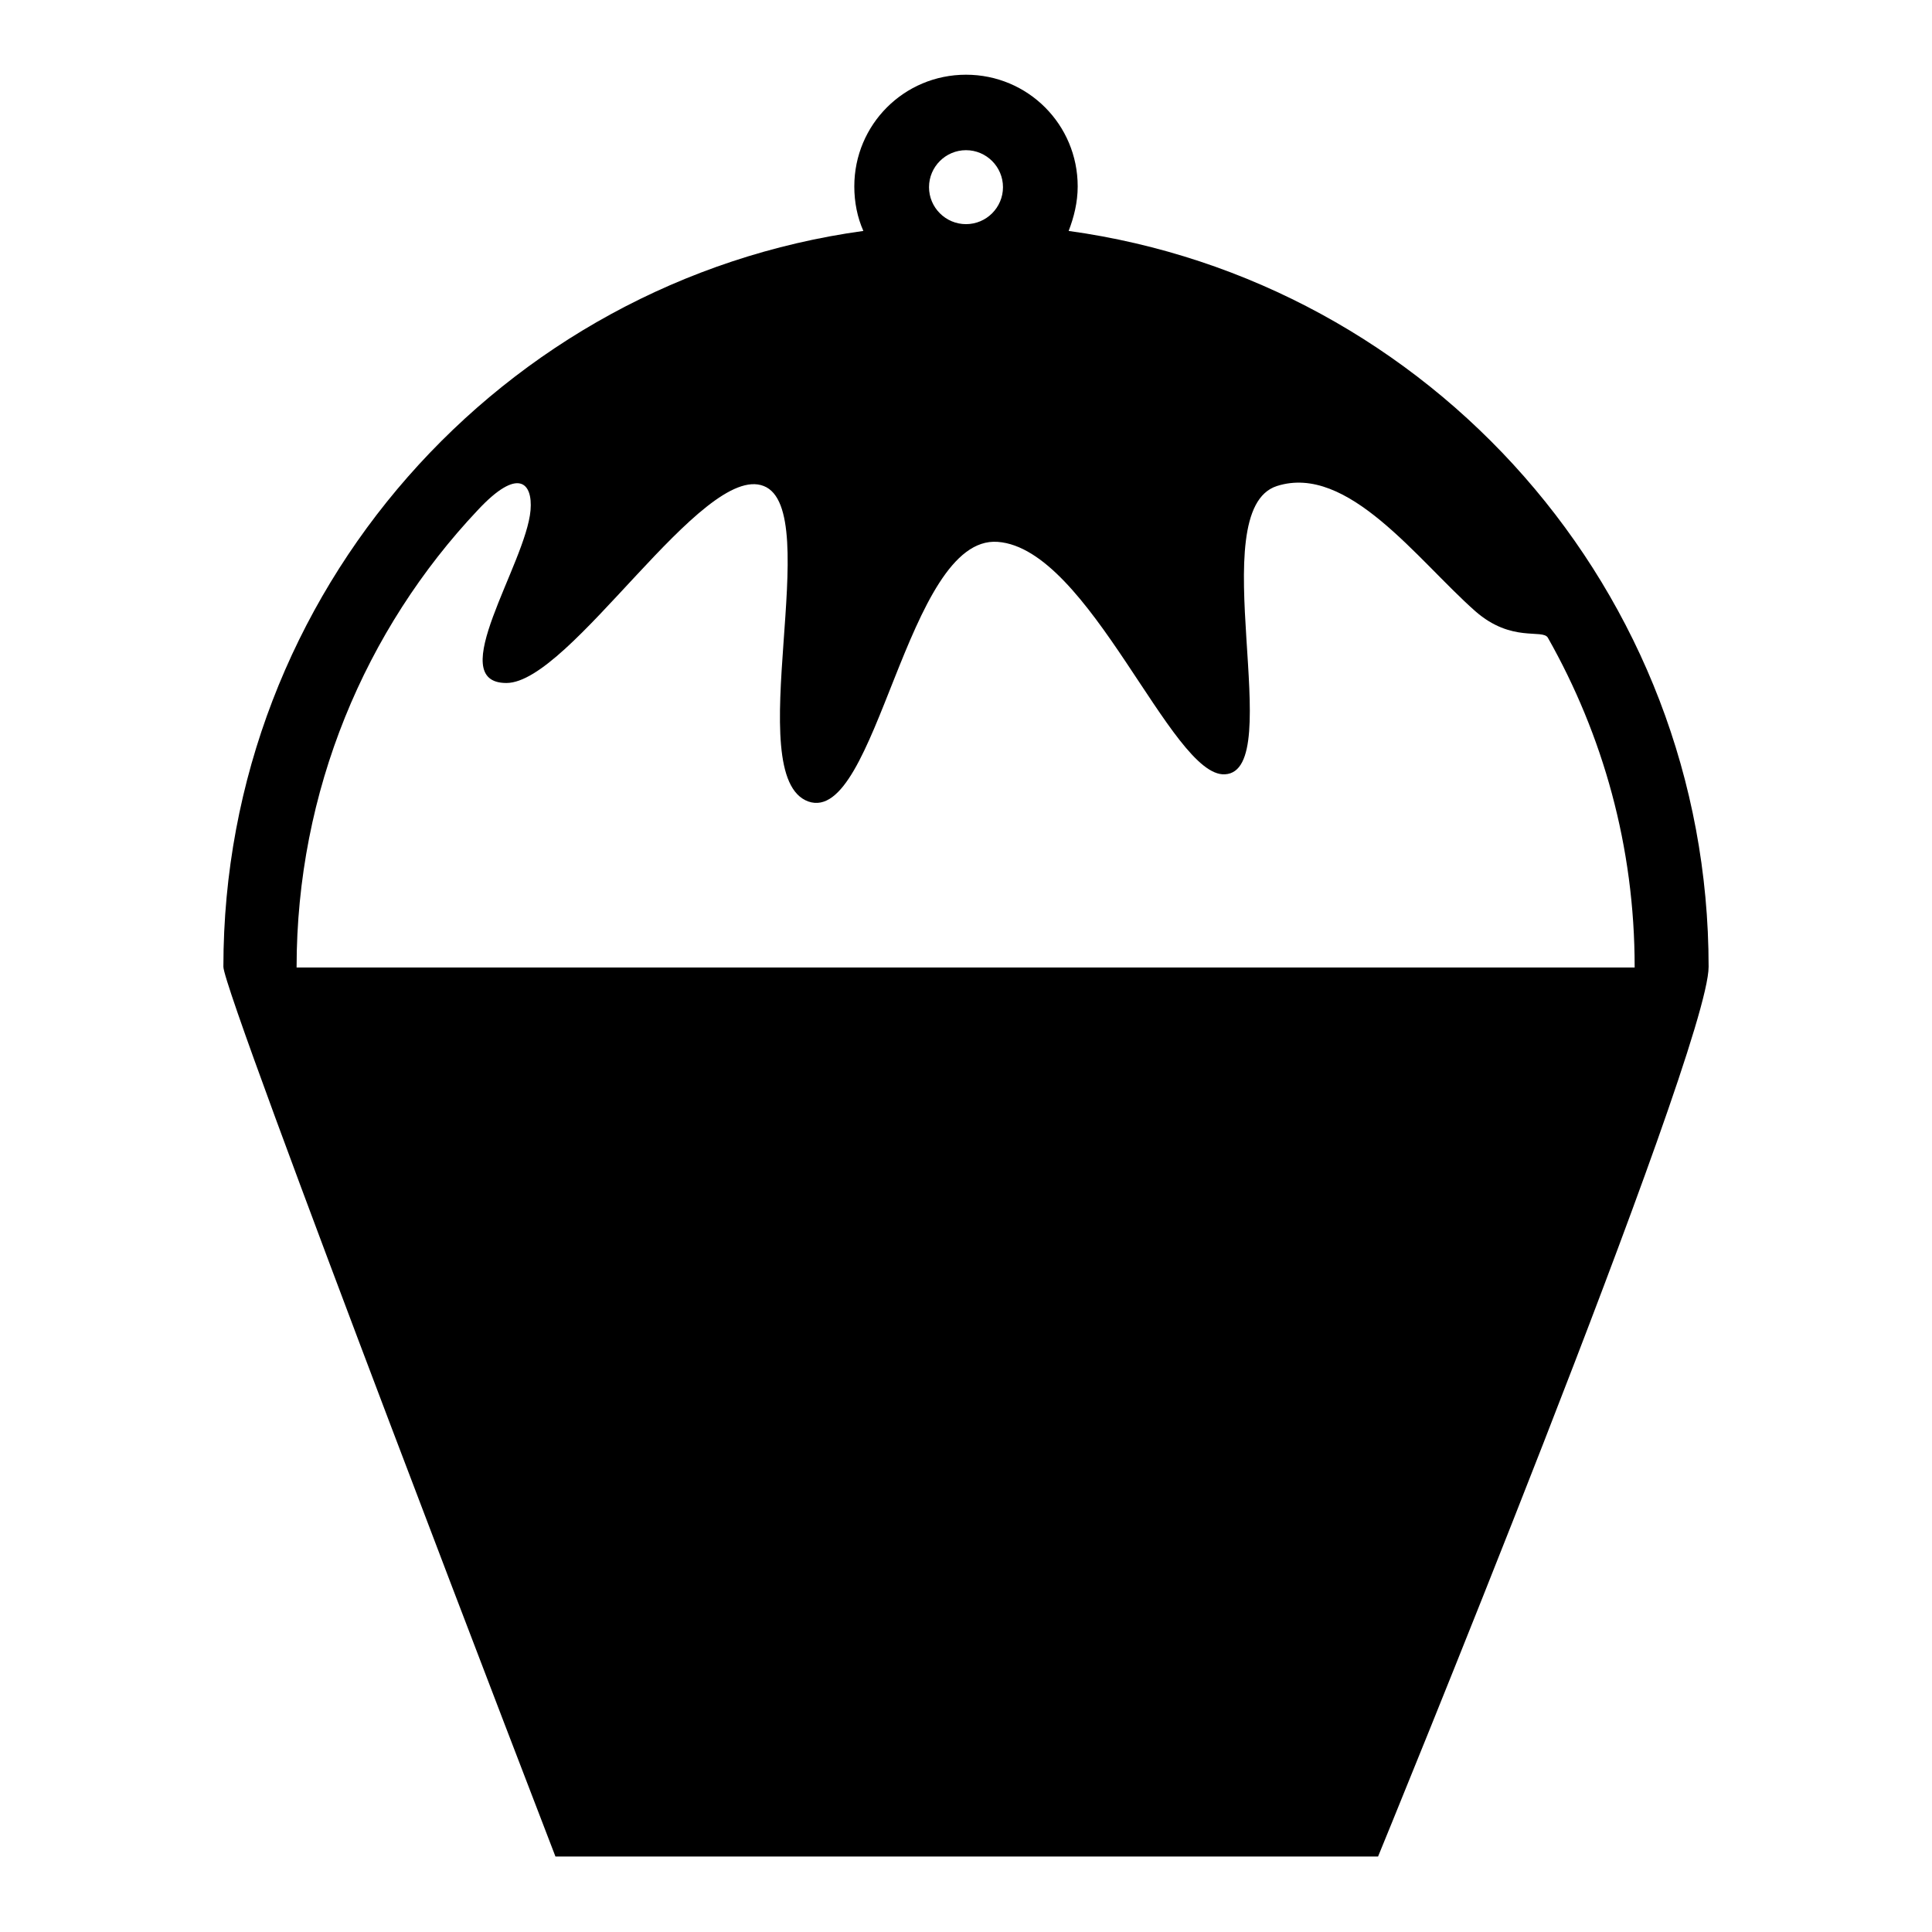 <?xml version="1.0" encoding="utf-8"?>
<!-- Svg Vector Icons : http://www.onlinewebfonts.com/icon -->
<!DOCTYPE svg PUBLIC "-//W3C//DTD SVG 1.1//EN" "http://www.w3.org/Graphics/SVG/1.1/DTD/svg11.dtd">
<svg version="1.1" xmlns="http://www.w3.org/2000/svg" xmlns:xlink="http://www.w3.org/1999/xlink" x="0px" y="0px" viewBox="0 0 256 256" enable-background="new 0 0 256 256" xml:space="preserve">
<g><g><path fill="#000000" d="M141.6,30.6c47.9,6.6,84.8,47.7,84.8,97.5c0,11.2-43.8,117.9-43.8,117.9h-109c0,0-44-114.2-44-117.9c0-49.7,36.9-90.9,84.8-97.5c-0.8-1.8-1.2-3.8-1.2-5.9c0-8.2,6.6-14.8,14.8-14.8c8.2,0,14.8,6.6,14.8,14.8C142.8,26.8,142.3,28.8,141.6,30.6L141.6,30.6z M128,236.3H78.8L43,137.7h171.5l-37.3,98.6H128c2.7,0,4.9-2.2,4.9-4.9v-88.6c0-2.7-2.2-4.9-4.9-4.9s-4.9,2.2-4.9,4.9v88.6C123.1,234.1,125.3,236.3,128,236.3L128,236.3z M216.6,128.1c0-15.9-4.2-30.7-11.5-43.6c-0.7-1.2-4.8,0.7-9.6-3.5c-7.7-6.8-16.9-19.6-26.3-16.6c-10,3.2,1.5,37.8-6.9,38.2c-7.1,0.4-17.9-29.9-30.1-30.8c-12.1-0.9-16,37.6-25.1,34.4c-9.1-3.3,2.3-38.6-5.9-41.8c-8.1-3.2-25.6,26.1-34.1,26.1c-8.4,0,2.6-15.8,3.2-22.9c0.3-3.6-1.6-5.8-7,0c-14.9,15.8-24,37.2-24,60.6H216.6z M158.6,138.3c-2.7-0.3-5.2,1.6-5.5,4.2l-10.8,88c-0.3,2.7,1.6,5.1,4.3,5.4c2.7,0.3,5.2-1.6,5.5-4.2l10.8-88C163.2,141,161.3,138.6,158.6,138.3z M189.1,139.4c-2.6-0.7-5.3,1-5.9,3.5l-21.4,86c-0.7,2.6,0.9,5.3,3.6,5.9c2.6,0.7,5.3-1,5.9-3.5l21.4-86C193.4,142.7,191.8,140,189.1,139.4z M68.8,139.2c-2.6,0.6-4.3,3.3-3.7,5.9L85,231.4c0.6,2.6,3.2,4.3,5.9,3.6c2.6-0.6,4.3-3.3,3.7-5.9l-19.9-86.4C74.1,140.2,71.4,138.6,68.8,139.2z M99.3,138.2c-2.7,0.3-4.6,2.7-4.4,5.4l9.3,88.2c0.3,2.7,2.7,4.6,5.4,4.3c2.7-0.3,4.6-2.7,4.4-5.4l-9.3-88.2C104.4,139.8,102,137.9,99.3,138.2z M128,29.7c2.7,0,4.9-2.2,4.9-4.9c0-2.7-2.2-4.9-4.9-4.9c-2.7,0-4.9,2.2-4.9,4.9C123.1,27.5,125.3,29.7,128,29.7z"/></g></g>
</svg>